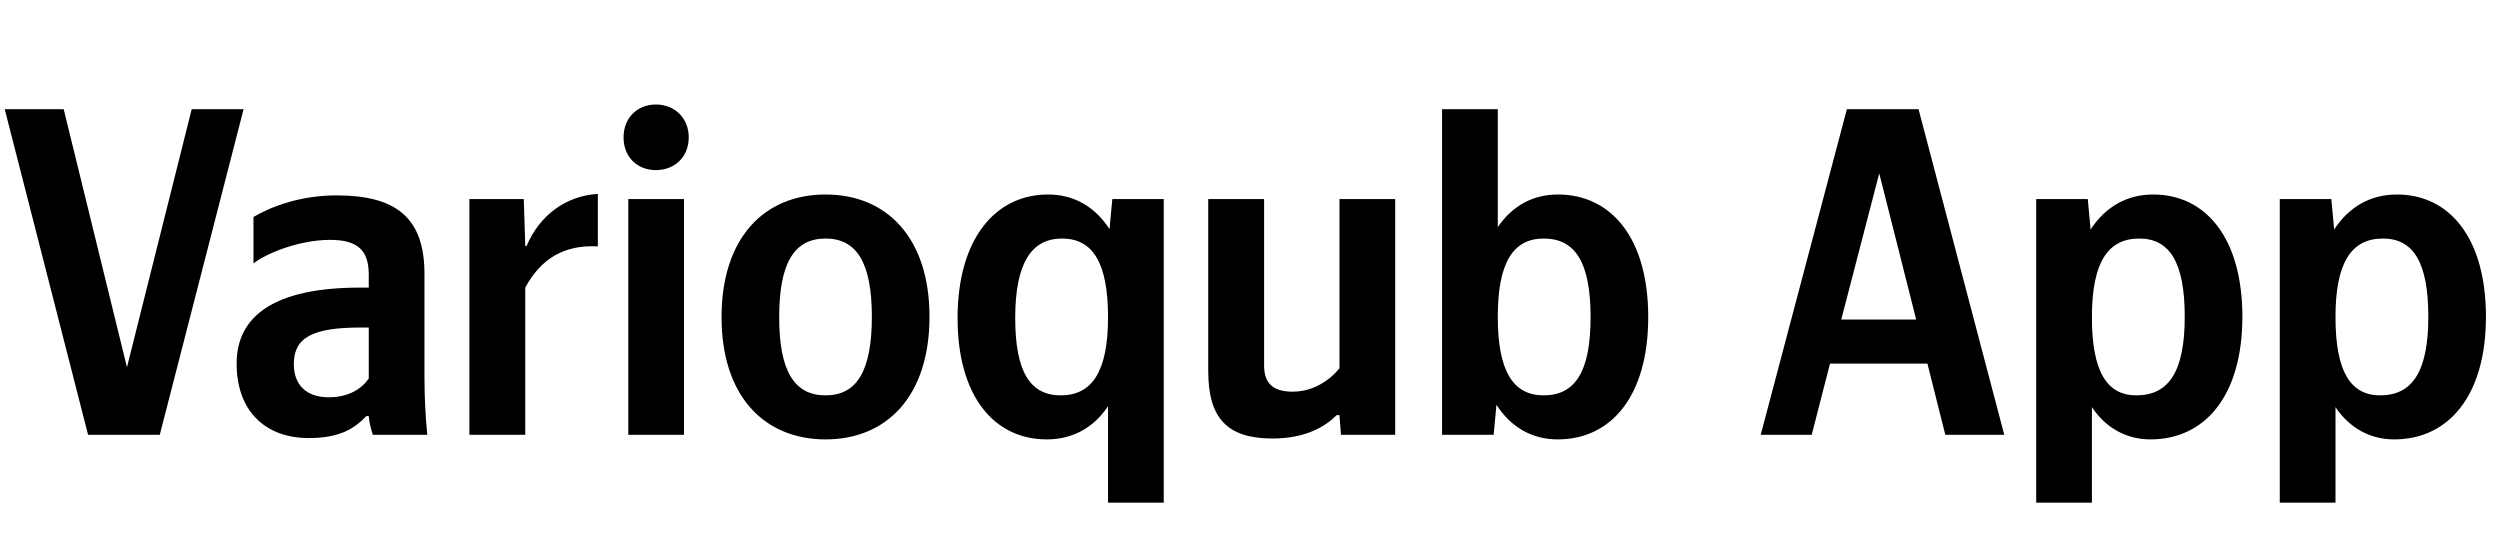 <svg xmlns="http://www.w3.org/2000/svg" xmlns:xlink="http://www.w3.org/1999/xlink" width="169.151" height="37.152"><path fill="#000" d="M10.81 29.42L16.48 7.39L12.97 7.39L8.59 24.85L4.31 7.39L0.32 7.39L5.96 29.42ZM28.72 18.54C28.72 14.68 26.75 13.22 22.76 13.22C20.26 13.22 18.29 14.01 17.15 14.68L17.15 17.82C18.16 17.05 20.38 16.23 22.32 16.23C24.12 16.23 24.95 16.86 24.95 18.58L24.95 19.46L24.35 19.46C18.58 19.46 16.01 21.37 16.01 24.60C16.01 27.83 17.97 29.64 20.89 29.64C23.11 29.64 24.06 28.91 24.79 28.15L24.95 28.15C24.98 28.56 25.11 29.10 25.23 29.42L28.91 29.42C28.78 28.12 28.72 26.82 28.72 25.52ZM24.95 25.61C24.47 26.31 23.58 26.88 22.25 26.88C20.67 26.88 19.88 25.99 19.88 24.63C19.88 22.82 21.18 22.16 24.41 22.16L24.95 22.16ZM35.54 19.46C36.58 17.53 38.14 16.55 40.45 16.67L40.45 13.12C38.29 13.25 36.52 14.55 35.63 16.64L35.54 16.64L35.44 13.47L31.76 13.47L31.76 29.42L35.54 29.42ZM44.38 11.51C45.62 11.51 46.60 10.65 46.60 9.29C46.60 7.96 45.62 7.07 44.38 7.07C43.14 7.07 42.19 7.96 42.19 9.29C42.19 10.65 43.14 11.51 44.38 11.51ZM42.51 13.47L42.51 29.42L46.28 29.42L46.28 13.47ZM55.86 13.16C51.70 13.16 48.82 16.10 48.82 21.46C48.82 26.79 51.70 29.73 55.86 29.73C60.01 29.73 62.89 26.79 62.89 21.43C62.89 16.10 60.01 13.16 55.86 13.16ZM55.86 26.75C53.76 26.75 52.72 25.14 52.72 21.46C52.72 17.75 53.76 16.14 55.86 16.14C57.95 16.14 58.99 17.75 58.99 21.43C58.99 25.14 57.95 26.75 55.86 26.75ZM70.91 13.16C67.36 13.16 64.79 16.14 64.79 21.52C64.79 26.82 67.27 29.73 70.82 29.73C72.53 29.73 73.99 28.97 74.97 27.48L74.97 34.01L78.74 34.01L78.74 13.47L75.26 13.47L75.07 15.50C74.08 13.98 72.66 13.16 70.91 13.16ZM71.77 26.75C69.71 26.75 68.69 25.17 68.69 21.52C68.69 17.78 69.80 16.14 71.86 16.14C73.92 16.14 74.97 17.75 74.97 21.46C74.97 25.14 73.89 26.75 71.77 26.75ZM90.63 24.92C89.93 25.77 88.82 26.50 87.46 26.50C86.13 26.50 85.53 25.93 85.53 24.73L85.53 13.47L81.75 13.47L81.75 25.11C81.75 28.28 83.02 29.67 86.10 29.67C88.35 29.67 89.68 28.85 90.44 28.09L90.63 28.09L90.73 29.42L94.40 29.42L94.40 13.47L90.63 13.47ZM101.06 29.42L101.25 27.39C102.23 28.91 103.66 29.73 105.40 29.73C109.02 29.73 111.52 26.79 111.52 21.46C111.52 16.10 109.02 13.16 105.40 13.16C103.72 13.16 102.33 13.92 101.34 15.37L101.34 7.39L97.57 7.39L97.57 29.42ZM104.45 16.14C106.58 16.14 107.62 17.75 107.62 21.46C107.62 25.14 106.58 26.75 104.45 26.75C102.39 26.75 101.34 25.14 101.34 21.43C101.34 17.75 102.39 16.14 104.45 16.14ZM135.61 29.42L129.81 7.39L124.96 7.39L119.13 29.42L122.58 29.42L123.82 24.60L130.41 24.60L131.62 29.42ZM124.58 21.62L127.15 11.73L129.65 21.62ZM141.26 13.47L137.77 13.47L137.77 34.01L141.54 34.01L141.54 27.55C142.49 28.97 143.89 29.73 145.50 29.73C149.18 29.73 151.72 26.79 151.72 21.43C151.72 16.10 149.24 13.16 145.69 13.16C143.92 13.16 142.46 13.98 141.45 15.53ZM144.55 26.75C142.55 26.75 141.54 25.14 141.54 21.46C141.54 17.75 142.62 16.14 144.74 16.14C146.80 16.14 147.82 17.75 147.82 21.43C147.82 25.14 146.74 26.75 144.55 26.75ZM157.74 13.47L154.25 13.47L154.25 34.01L158.02 34.01L158.02 27.55C158.98 28.97 160.37 29.73 161.99 29.73C165.66 29.73 168.20 26.79 168.20 21.43C168.20 16.10 165.73 13.16 162.18 13.16C160.40 13.16 158.94 13.98 157.93 15.53ZM161.04 26.75C159.04 26.75 158.02 25.14 158.02 21.46C158.02 17.75 159.10 16.14 161.23 16.14C163.29 16.14 164.30 17.75 164.30 21.43C164.30 25.14 163.22 26.75 161.04 26.75Z"/></svg>